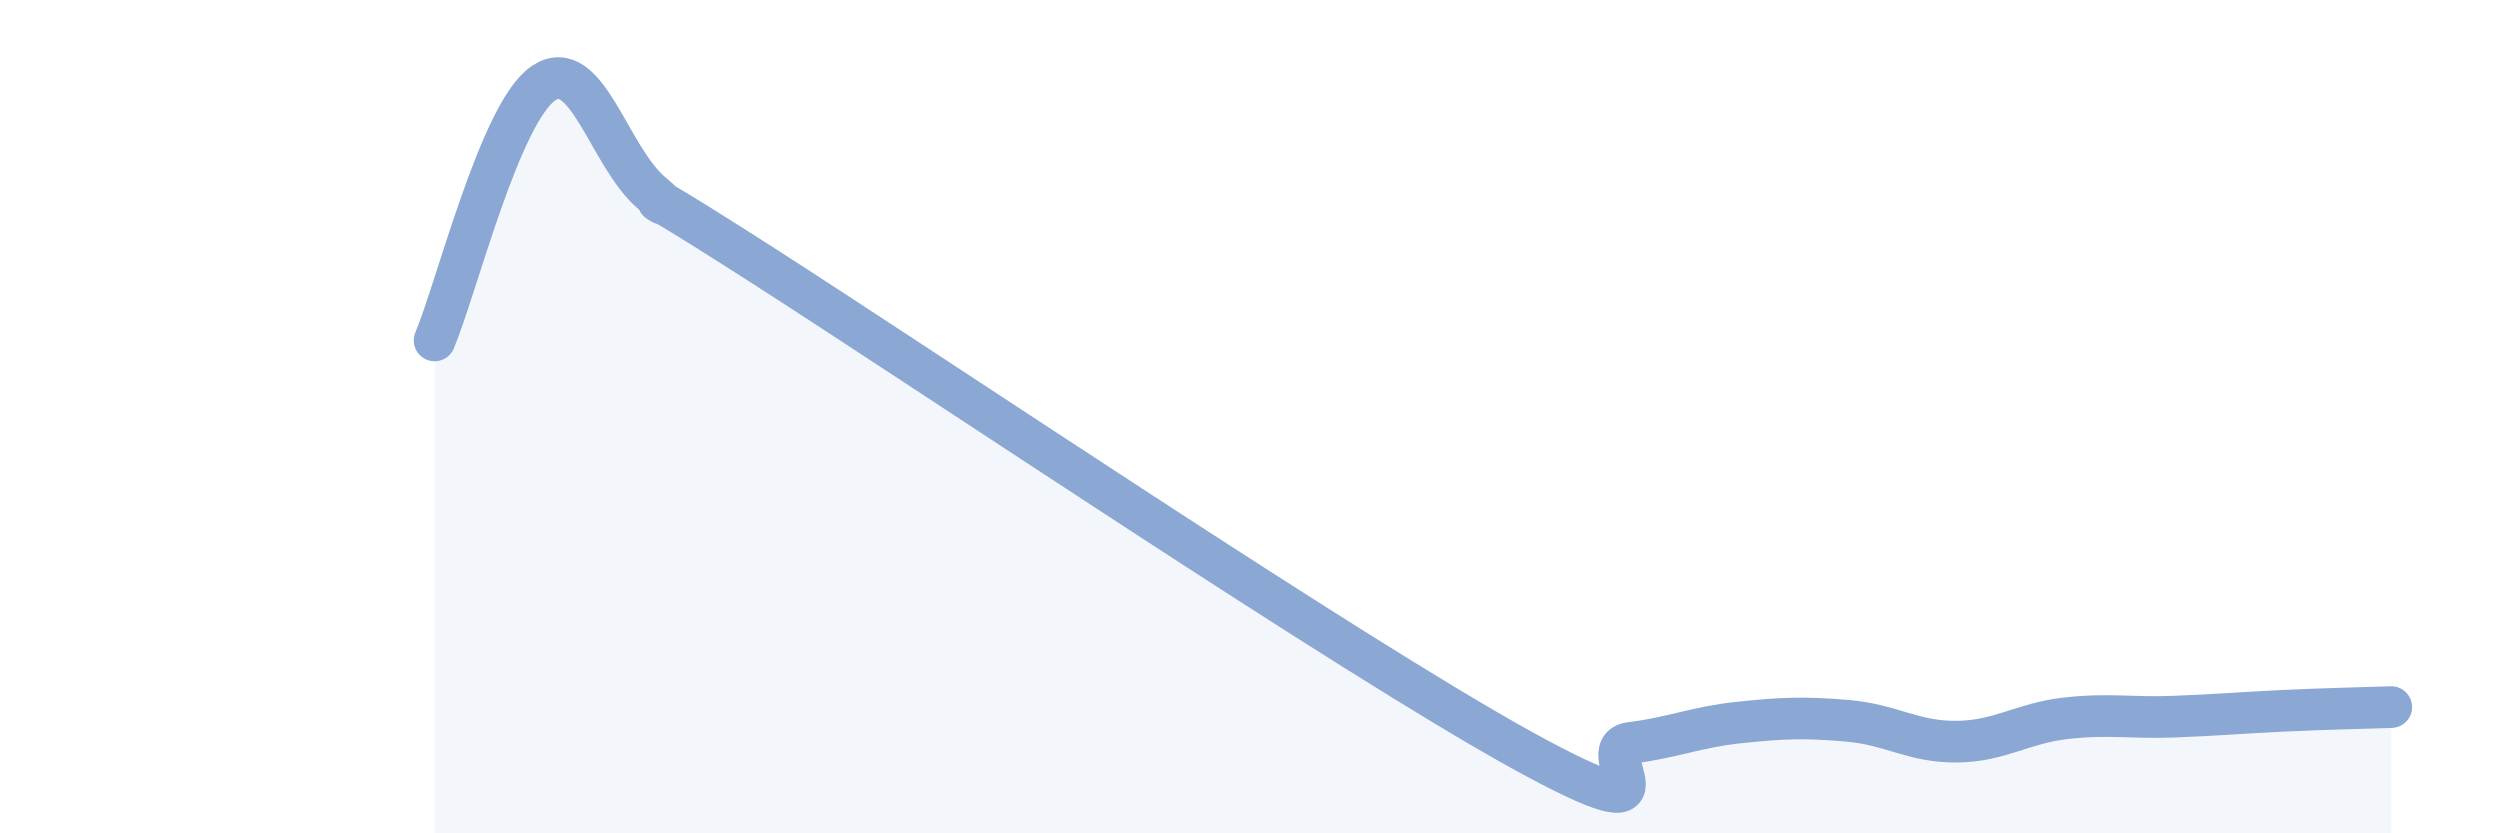 
    <svg width="60" height="20" viewBox="0 0 60 20" xmlns="http://www.w3.org/2000/svg">
      <path
        d="M 10.43,8.17 C 10.95,6.94 12,2.71 13.04,2 C 14.08,1.29 14.61,3.77 15.65,4.64 C 16.69,5.51 14.09,3.67 18.26,6.34 C 22.43,9.01 32.35,15.7 36.52,18 C 40.69,20.3 38.09,17.96 39.13,17.83 C 40.17,17.7 40.7,17.45 41.74,17.34 C 42.78,17.23 43.31,17.21 44.35,17.3 C 45.39,17.39 45.92,17.81 46.96,17.8 C 48,17.79 48.53,17.36 49.57,17.24 C 50.61,17.12 51.13,17.24 52.17,17.2 C 53.21,17.16 53.74,17.11 54.78,17.06 C 55.82,17.01 56.87,16.99 57.39,16.97L57.39 20L10.43 20Z"
        fill="#8ba7d3"
        opacity="0.1"
        stroke-linecap="round"
        stroke-linejoin="round"
      />
      <path
        d="M 10.43,8.17 C 10.95,6.94 12,2.71 13.04,2 C 14.08,1.29 14.61,3.77 15.65,4.64 C 16.69,5.51 14.09,3.67 18.26,6.34 C 22.43,9.01 32.35,15.7 36.52,18 C 40.69,20.3 38.09,17.96 39.13,17.83 C 40.17,17.7 40.7,17.45 41.74,17.34 C 42.78,17.23 43.31,17.21 44.35,17.3 C 45.39,17.39 45.92,17.81 46.96,17.8 C 48,17.79 48.53,17.36 49.57,17.24 C 50.61,17.12 51.13,17.24 52.17,17.2 C 53.21,17.16 53.74,17.11 54.78,17.06 C 55.82,17.01 56.87,16.99 57.39,16.97"
        stroke="#8ba7d3"
        stroke-width="1"
        fill="none"
        stroke-linecap="round"
        stroke-linejoin="round"
      />
    </svg>
  